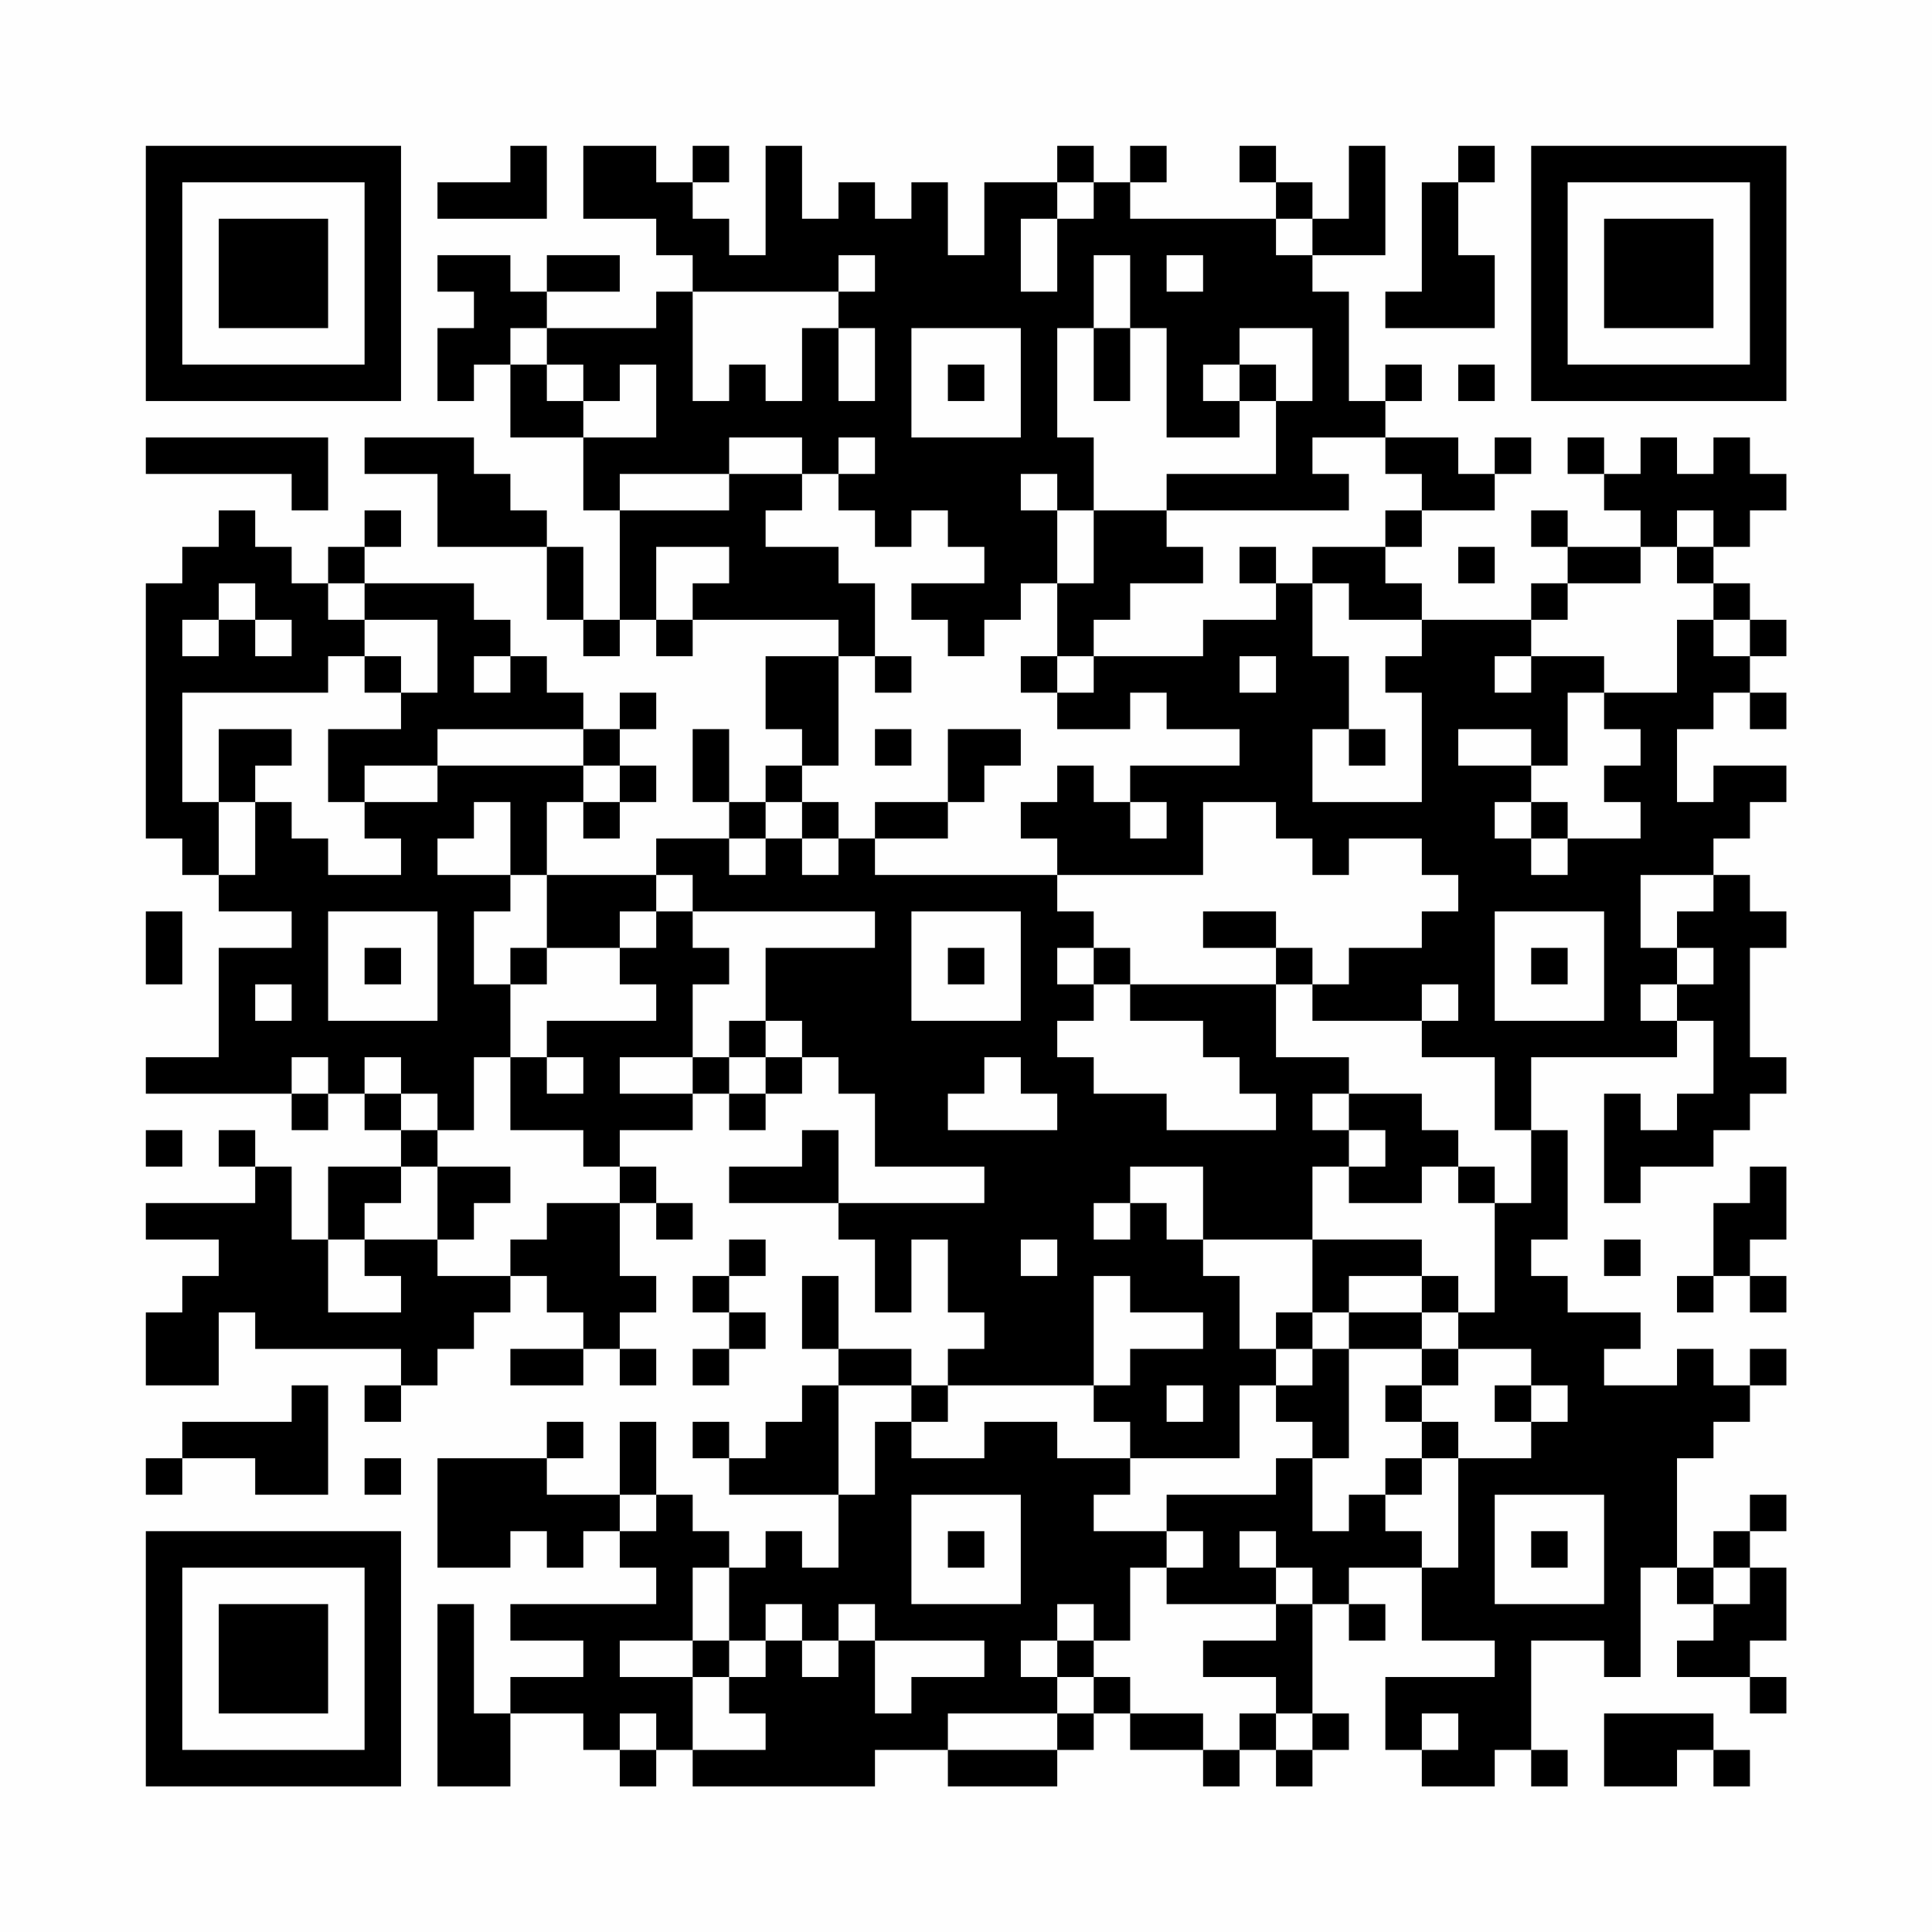 <?xml version="1.0" encoding="UTF-8"?>
<svg xmlns="http://www.w3.org/2000/svg" version="1.1" width="200" height="200" viewBox="0 0 200 200"><rect x="0" y="0" width="200" height="200" fill="#fefefe"/><g transform="scale(3.774)"><g transform="translate(4,4)"><path fill-rule="evenodd" d="M10 0L10 1L8 1L8 2L11 2L11 0ZM12 0L12 2L14 2L14 3L15 3L15 4L14 4L14 5L11 5L11 4L13 4L13 3L11 3L11 4L10 4L10 3L8 3L8 4L9 4L9 5L8 5L8 7L9 7L9 6L10 6L10 8L12 8L12 10L13 10L13 13L12 13L12 11L11 11L11 10L10 10L10 9L9 9L9 8L6 8L6 9L8 9L8 11L11 11L11 13L12 13L12 14L13 14L13 13L14 13L14 14L15 14L15 13L19 13L19 14L17 14L17 16L18 16L18 17L17 17L17 18L16 18L16 16L15 16L15 18L16 18L16 19L14 19L14 20L11 20L11 18L12 18L12 19L13 19L13 18L14 18L14 17L13 17L13 16L14 16L14 15L13 15L13 16L12 16L12 15L11 15L11 14L10 14L10 13L9 13L9 12L6 12L6 11L7 11L7 10L6 10L6 11L5 11L5 12L4 12L4 11L3 11L3 10L2 10L2 11L1 11L1 12L0 12L0 19L1 19L1 20L2 20L2 21L4 21L4 22L2 22L2 25L0 25L0 26L4 26L4 27L5 27L5 26L6 26L6 27L7 27L7 28L5 28L5 30L4 30L4 28L3 28L3 27L2 27L2 28L3 28L3 29L0 29L0 30L2 30L2 31L1 31L1 32L0 32L0 34L2 34L2 32L3 32L3 33L7 33L7 34L6 34L6 35L7 35L7 34L8 34L8 33L9 33L9 32L10 32L10 31L11 31L11 32L12 32L12 33L10 33L10 34L12 34L12 33L13 33L13 34L14 34L14 33L13 33L13 32L14 32L14 31L13 31L13 29L14 29L14 30L15 30L15 29L14 29L14 28L13 28L13 27L15 27L15 26L16 26L16 27L17 27L17 26L18 26L18 25L19 25L19 26L20 26L20 28L23 28L23 29L19 29L19 27L18 27L18 28L16 28L16 29L19 29L19 30L20 30L20 32L21 32L21 30L22 30L22 32L23 32L23 33L22 33L22 34L21 34L21 33L19 33L19 31L18 31L18 33L19 33L19 34L18 34L18 35L17 35L17 36L16 36L16 35L15 35L15 36L16 36L16 37L19 37L19 39L18 39L18 38L17 38L17 39L16 39L16 38L15 38L15 37L14 37L14 35L13 35L13 37L11 37L11 36L12 36L12 35L11 35L11 36L8 36L8 39L10 39L10 38L11 38L11 39L12 39L12 38L13 38L13 39L14 39L14 40L10 40L10 41L12 41L12 42L10 42L10 43L9 43L9 40L8 40L8 45L10 45L10 43L12 43L12 44L13 44L13 45L14 45L14 44L15 44L15 45L20 45L20 44L22 44L22 45L25 45L25 44L26 44L26 43L27 43L27 44L29 44L29 45L30 45L30 44L31 44L31 45L32 45L32 44L33 44L33 43L32 43L32 40L33 40L33 41L34 41L34 40L33 40L33 39L35 39L35 41L37 41L37 42L34 42L34 44L35 44L35 45L37 45L37 44L38 44L38 45L39 45L39 44L38 44L38 41L40 41L40 42L41 42L41 39L42 39L42 40L43 40L43 41L42 41L42 42L44 42L44 43L45 43L45 42L44 42L44 41L45 41L45 39L44 39L44 38L45 38L45 37L44 37L44 38L43 38L43 39L42 39L42 36L43 36L43 35L44 35L44 34L45 34L45 33L44 33L44 34L43 34L43 33L42 33L42 34L40 34L40 33L41 33L41 32L39 32L39 31L38 31L38 30L39 30L39 27L38 27L38 25L42 25L42 24L43 24L43 26L42 26L42 27L41 27L41 26L40 26L40 29L41 29L41 28L43 28L43 27L44 27L44 26L45 26L45 25L44 25L44 22L45 22L45 21L44 21L44 20L43 20L43 19L44 19L44 18L45 18L45 17L43 17L43 18L42 18L42 16L43 16L43 15L44 15L44 16L45 16L45 15L44 15L44 14L45 14L45 13L44 13L44 12L43 12L43 11L44 11L44 10L45 10L45 9L44 9L44 8L43 8L43 9L42 9L42 8L41 8L41 9L40 9L40 8L39 8L39 9L40 9L40 10L41 10L41 11L39 11L39 10L38 10L38 11L39 11L39 12L38 12L38 13L35 13L35 12L34 12L34 11L35 11L35 10L37 10L37 9L38 9L38 8L37 8L37 9L36 9L36 8L34 8L34 7L35 7L35 6L34 6L34 7L33 7L33 4L32 4L32 3L34 3L34 0L33 0L33 2L32 2L32 1L31 1L31 0L30 0L30 1L31 1L31 2L27 2L27 1L28 1L28 0L27 0L27 1L26 1L26 0L25 0L25 1L23 1L23 3L22 3L22 1L21 1L21 2L20 2L20 1L19 1L19 2L18 2L18 0L17 0L17 3L16 3L16 2L15 2L15 1L16 1L16 0L15 0L15 1L14 1L14 0ZM36 0L36 1L35 1L35 4L34 4L34 5L37 5L37 3L36 3L36 1L37 1L37 0ZM25 1L25 2L24 2L24 4L25 4L25 2L26 2L26 1ZM31 2L31 3L32 3L32 2ZM19 3L19 4L15 4L15 7L16 7L16 6L17 6L17 7L18 7L18 5L19 5L19 7L20 7L20 5L19 5L19 4L20 4L20 3ZM26 3L26 5L25 5L25 8L26 8L26 10L25 10L25 9L24 9L24 10L25 10L25 12L24 12L24 13L23 13L23 14L22 14L22 13L21 13L21 12L23 12L23 11L22 11L22 10L21 10L21 11L20 11L20 10L19 10L19 9L20 9L20 8L19 8L19 9L18 9L18 8L16 8L16 9L13 9L13 10L16 10L16 9L18 9L18 10L17 10L17 11L19 11L19 12L20 12L20 14L19 14L19 17L18 17L18 18L17 18L17 19L16 19L16 20L17 20L17 19L18 19L18 20L19 20L19 19L20 19L20 20L25 20L25 21L26 21L26 22L25 22L25 23L26 23L26 24L25 24L25 25L26 25L26 26L28 26L28 27L31 27L31 26L30 26L30 25L29 25L29 24L27 24L27 23L31 23L31 25L33 25L33 26L32 26L32 27L33 27L33 28L32 28L32 30L29 30L29 28L27 28L27 29L26 29L26 30L27 30L27 29L28 29L28 30L29 30L29 31L30 31L30 33L31 33L31 34L30 34L30 36L27 36L27 35L26 35L26 34L27 34L27 33L29 33L29 32L27 32L27 31L26 31L26 34L22 34L22 35L21 35L21 34L19 34L19 37L20 37L20 35L21 35L21 36L23 36L23 35L25 35L25 36L27 36L27 37L26 37L26 38L28 38L28 39L27 39L27 41L26 41L26 40L25 40L25 41L24 41L24 42L25 42L25 43L22 43L22 44L25 44L25 43L26 43L26 42L27 42L27 43L29 43L29 44L30 44L30 43L31 43L31 44L32 44L32 43L31 43L31 42L29 42L29 41L31 41L31 40L32 40L32 39L31 39L31 38L30 38L30 39L31 39L31 40L28 40L28 39L29 39L29 38L28 38L28 37L31 37L31 36L32 36L32 38L33 38L33 37L34 37L34 38L35 38L35 39L36 39L36 36L38 36L38 35L39 35L39 34L38 34L38 33L36 33L36 32L37 32L37 29L38 29L38 27L37 27L37 25L35 25L35 24L36 24L36 23L35 23L35 24L32 24L32 23L33 23L33 22L35 22L35 21L36 21L36 20L35 20L35 19L33 19L33 20L32 20L32 19L31 19L31 18L29 18L29 20L25 20L25 19L24 19L24 18L25 18L25 17L26 17L26 18L27 18L27 19L28 19L28 18L27 18L27 17L30 17L30 16L28 16L28 15L27 15L27 16L25 16L25 15L26 15L26 14L29 14L29 13L31 13L31 12L32 12L32 14L33 14L33 16L32 16L32 18L35 18L35 15L34 15L34 14L35 14L35 13L33 13L33 12L32 12L32 11L34 11L34 10L35 10L35 9L34 9L34 8L32 8L32 9L33 9L33 10L28 10L28 9L31 9L31 7L32 7L32 5L30 5L30 6L29 6L29 7L30 7L30 8L28 8L28 5L27 5L27 3ZM28 3L28 4L29 4L29 3ZM10 5L10 6L11 6L11 7L12 7L12 8L14 8L14 6L13 6L13 7L12 7L12 6L11 6L11 5ZM21 5L21 8L24 8L24 5ZM26 5L26 7L27 7L27 5ZM22 6L22 7L23 7L23 6ZM30 6L30 7L31 7L31 6ZM36 6L36 7L37 7L37 6ZM0 8L0 9L4 9L4 10L5 10L5 8ZM26 10L26 12L25 12L25 14L24 14L24 15L25 15L25 14L26 14L26 13L27 13L27 12L29 12L29 11L28 11L28 10ZM42 10L42 11L41 11L41 12L39 12L39 13L38 13L38 14L37 14L37 15L38 15L38 14L40 14L40 15L39 15L39 17L38 17L38 16L36 16L36 17L38 17L38 18L37 18L37 19L38 19L38 20L39 20L39 19L41 19L41 18L40 18L40 17L41 17L41 16L40 16L40 15L42 15L42 13L43 13L43 14L44 14L44 13L43 13L43 12L42 12L42 11L43 11L43 10ZM14 11L14 13L15 13L15 12L16 12L16 11ZM30 11L30 12L31 12L31 11ZM36 11L36 12L37 12L37 11ZM2 12L2 13L1 13L1 14L2 14L2 13L3 13L3 14L4 14L4 13L3 13L3 12ZM5 12L5 13L6 13L6 14L5 14L5 15L1 15L1 18L2 18L2 20L3 20L3 18L4 18L4 19L5 19L5 20L7 20L7 19L6 19L6 18L8 18L8 17L12 17L12 18L13 18L13 17L12 17L12 16L8 16L8 17L6 17L6 18L5 18L5 16L7 16L7 15L8 15L8 13L6 13L6 12ZM6 14L6 15L7 15L7 14ZM9 14L9 15L10 15L10 14ZM20 14L20 15L21 15L21 14ZM30 14L30 15L31 15L31 14ZM2 16L2 18L3 18L3 17L4 17L4 16ZM20 16L20 17L21 17L21 16ZM22 16L22 18L20 18L20 19L22 19L22 18L23 18L23 17L24 17L24 16ZM33 16L33 17L34 17L34 16ZM9 18L9 19L8 19L8 20L10 20L10 21L9 21L9 23L10 23L10 25L9 25L9 27L8 27L8 26L7 26L7 25L6 25L6 26L7 26L7 27L8 27L8 28L7 28L7 29L6 29L6 30L5 30L5 32L7 32L7 31L6 31L6 30L8 30L8 31L10 31L10 30L11 30L11 29L13 29L13 28L12 28L12 27L10 27L10 25L11 25L11 26L12 26L12 25L11 25L11 24L14 24L14 23L13 23L13 22L14 22L14 21L15 21L15 22L16 22L16 23L15 23L15 25L13 25L13 26L15 26L15 25L16 25L16 26L17 26L17 25L18 25L18 24L17 24L17 22L20 22L20 21L15 21L15 20L14 20L14 21L13 21L13 22L11 22L11 20L10 20L10 18ZM18 18L18 19L19 19L19 18ZM38 18L38 19L39 19L39 18ZM41 20L41 22L42 22L42 23L41 23L41 24L42 24L42 23L43 23L43 22L42 22L42 21L43 21L43 20ZM0 21L0 23L1 23L1 21ZM5 21L5 24L8 24L8 21ZM21 21L21 24L24 24L24 21ZM29 21L29 22L31 22L31 23L32 23L32 22L31 22L31 21ZM37 21L37 24L40 24L40 21ZM6 22L6 23L7 23L7 22ZM10 22L10 23L11 23L11 22ZM22 22L22 23L23 23L23 22ZM26 22L26 23L27 23L27 22ZM38 22L38 23L39 23L39 22ZM3 23L3 24L4 24L4 23ZM16 24L16 25L17 25L17 24ZM4 25L4 26L5 26L5 25ZM23 25L23 26L22 26L22 27L25 27L25 26L24 26L24 25ZM33 26L33 27L34 27L34 28L33 28L33 29L35 29L35 28L36 28L36 29L37 29L37 28L36 28L36 27L35 27L35 26ZM0 27L0 28L1 28L1 27ZM8 28L8 30L9 30L9 29L10 29L10 28ZM44 28L44 29L43 29L43 31L42 31L42 32L43 32L43 31L44 31L44 32L45 32L45 31L44 31L44 30L45 30L45 28ZM16 30L16 31L15 31L15 32L16 32L16 33L15 33L15 34L16 34L16 33L17 33L17 32L16 32L16 31L17 31L17 30ZM24 30L24 31L25 31L25 30ZM32 30L32 32L31 32L31 33L32 33L32 34L31 34L31 35L32 35L32 36L33 36L33 33L35 33L35 34L34 34L34 35L35 35L35 36L34 36L34 37L35 37L35 36L36 36L36 35L35 35L35 34L36 34L36 33L35 33L35 32L36 32L36 31L35 31L35 30ZM40 30L40 31L41 31L41 30ZM33 31L33 32L32 32L32 33L33 33L33 32L35 32L35 31ZM4 34L4 35L1 35L1 36L0 36L0 37L1 37L1 36L3 36L3 37L5 37L5 34ZM28 34L28 35L29 35L29 34ZM37 34L37 35L38 35L38 34ZM6 36L6 37L7 37L7 36ZM13 37L13 38L14 38L14 37ZM21 37L21 40L24 40L24 37ZM37 37L37 40L40 40L40 37ZM22 38L22 39L23 39L23 38ZM38 38L38 39L39 39L39 38ZM15 39L15 41L13 41L13 42L15 42L15 44L17 44L17 43L16 43L16 42L17 42L17 41L18 41L18 42L19 42L19 41L20 41L20 43L21 43L21 42L23 42L23 41L20 41L20 40L19 40L19 41L18 41L18 40L17 40L17 41L16 41L16 39ZM43 39L43 40L44 40L44 39ZM15 41L15 42L16 42L16 41ZM25 41L25 42L26 42L26 41ZM13 43L13 44L14 44L14 43ZM35 43L35 44L36 44L36 43ZM40 43L40 45L42 45L42 44L43 44L43 45L44 45L44 44L43 44L43 43ZM0 0L0 7L7 7L7 0ZM1 1L1 6L6 6L6 1ZM2 2L2 5L5 5L5 2ZM38 0L38 7L45 7L45 0ZM39 1L39 6L44 6L44 1ZM40 2L40 5L43 5L43 2ZM0 38L0 45L7 45L7 38ZM1 39L1 44L6 44L6 39ZM2 40L2 43L5 43L5 40Z" fill="#000000"/></g></g></svg>

